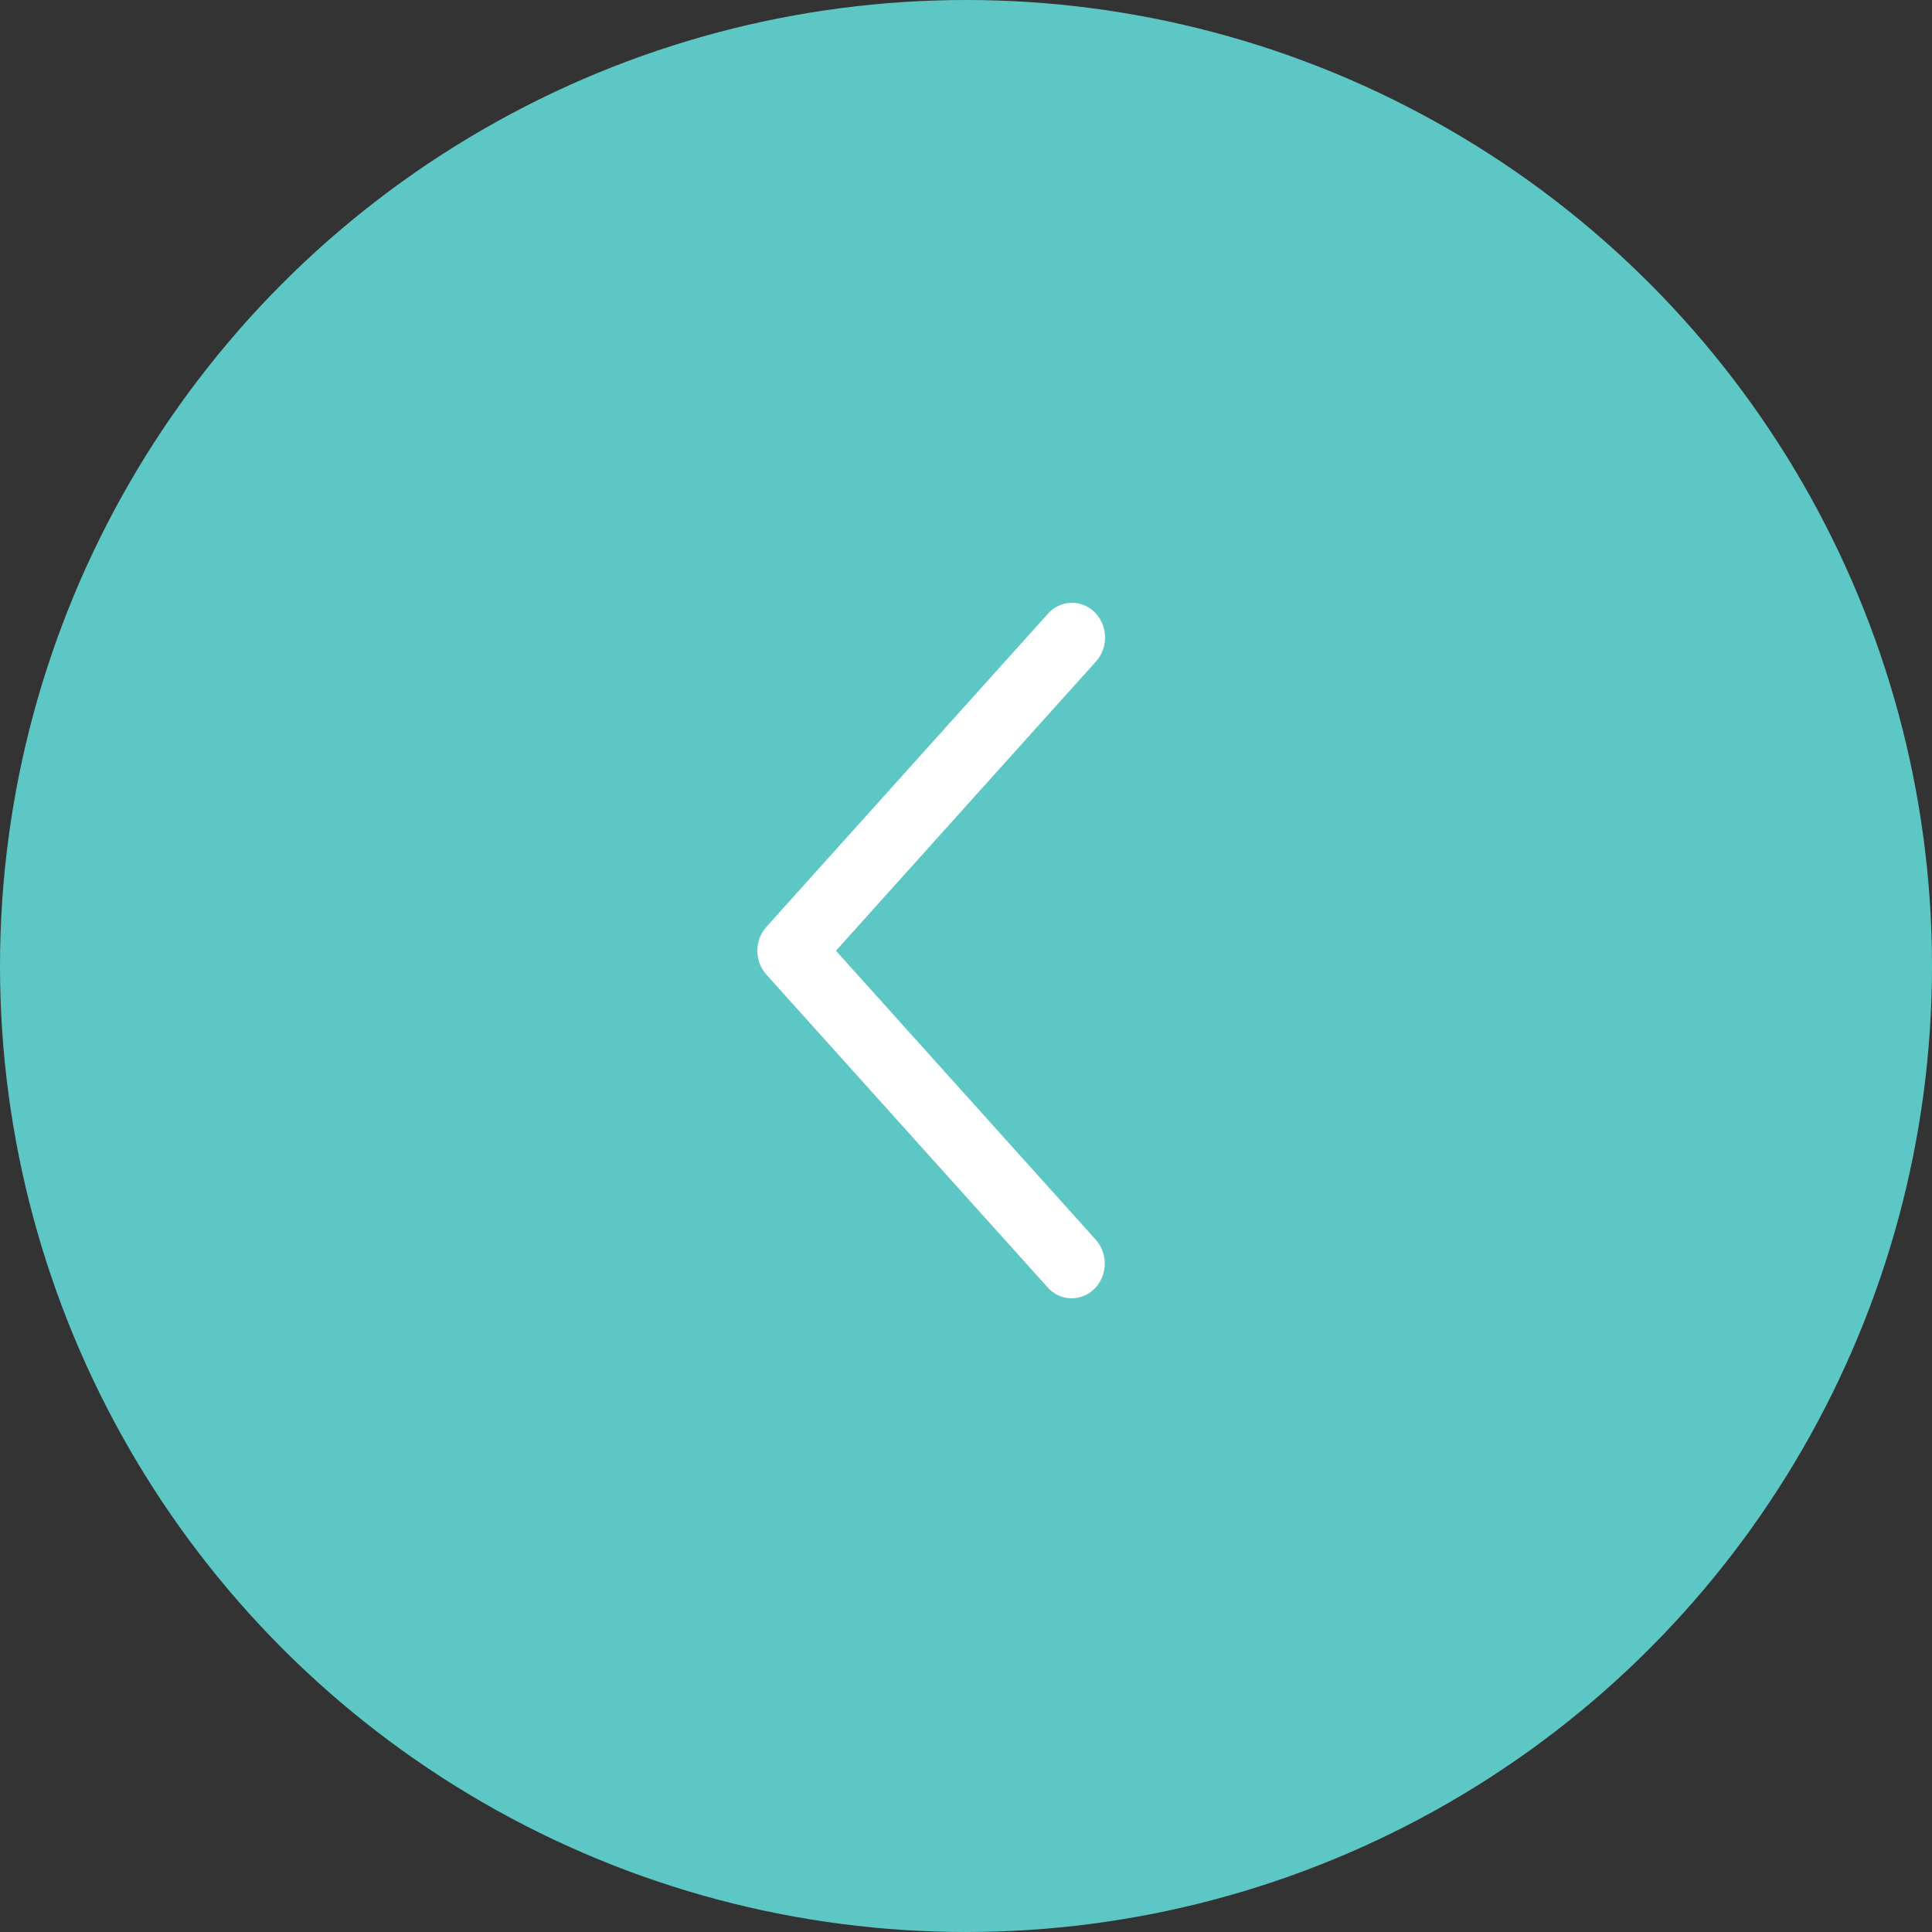 <?xml version="1.0" encoding="UTF-8"?> <svg xmlns="http://www.w3.org/2000/svg" width="50" height="50" viewBox="0 0 50 50" fill="none"><rect x="0" y="0" width="50" height="50" fill="#333333" stroke="none"/><circle cx="25" cy="25" r="24.25" transform="rotate(180 25 25)" fill="#5DC7C5" stroke="#5DC7C5" stroke-width="1.5"></circle><path d="M28.358 32.083C28.435 32.168 28.495 32.269 28.535 32.38C28.576 32.49 28.595 32.608 28.591 32.726C28.588 32.844 28.563 32.96 28.517 33.068C28.471 33.176 28.405 33.273 28.323 33.354C28.242 33.435 28.146 33.499 28.041 33.541C27.935 33.583 27.823 33.603 27.711 33.6C27.599 33.596 27.488 33.57 27.385 33.522C27.282 33.473 27.19 33.404 27.113 33.318L19.834 25.223C19.683 25.056 19.6 24.835 19.6 24.605C19.6 24.375 19.683 24.154 19.834 23.987L27.113 15.891C27.189 15.803 27.282 15.732 27.385 15.683C27.488 15.633 27.599 15.605 27.713 15.601C27.826 15.596 27.939 15.616 28.045 15.658C28.152 15.7 28.249 15.764 28.331 15.846C28.414 15.927 28.48 16.026 28.526 16.134C28.572 16.243 28.597 16.361 28.599 16.48C28.602 16.599 28.582 16.718 28.54 16.828C28.499 16.939 28.437 17.041 28.358 17.126L21.634 24.605L28.358 32.083Z" fill="white"></path></svg> 